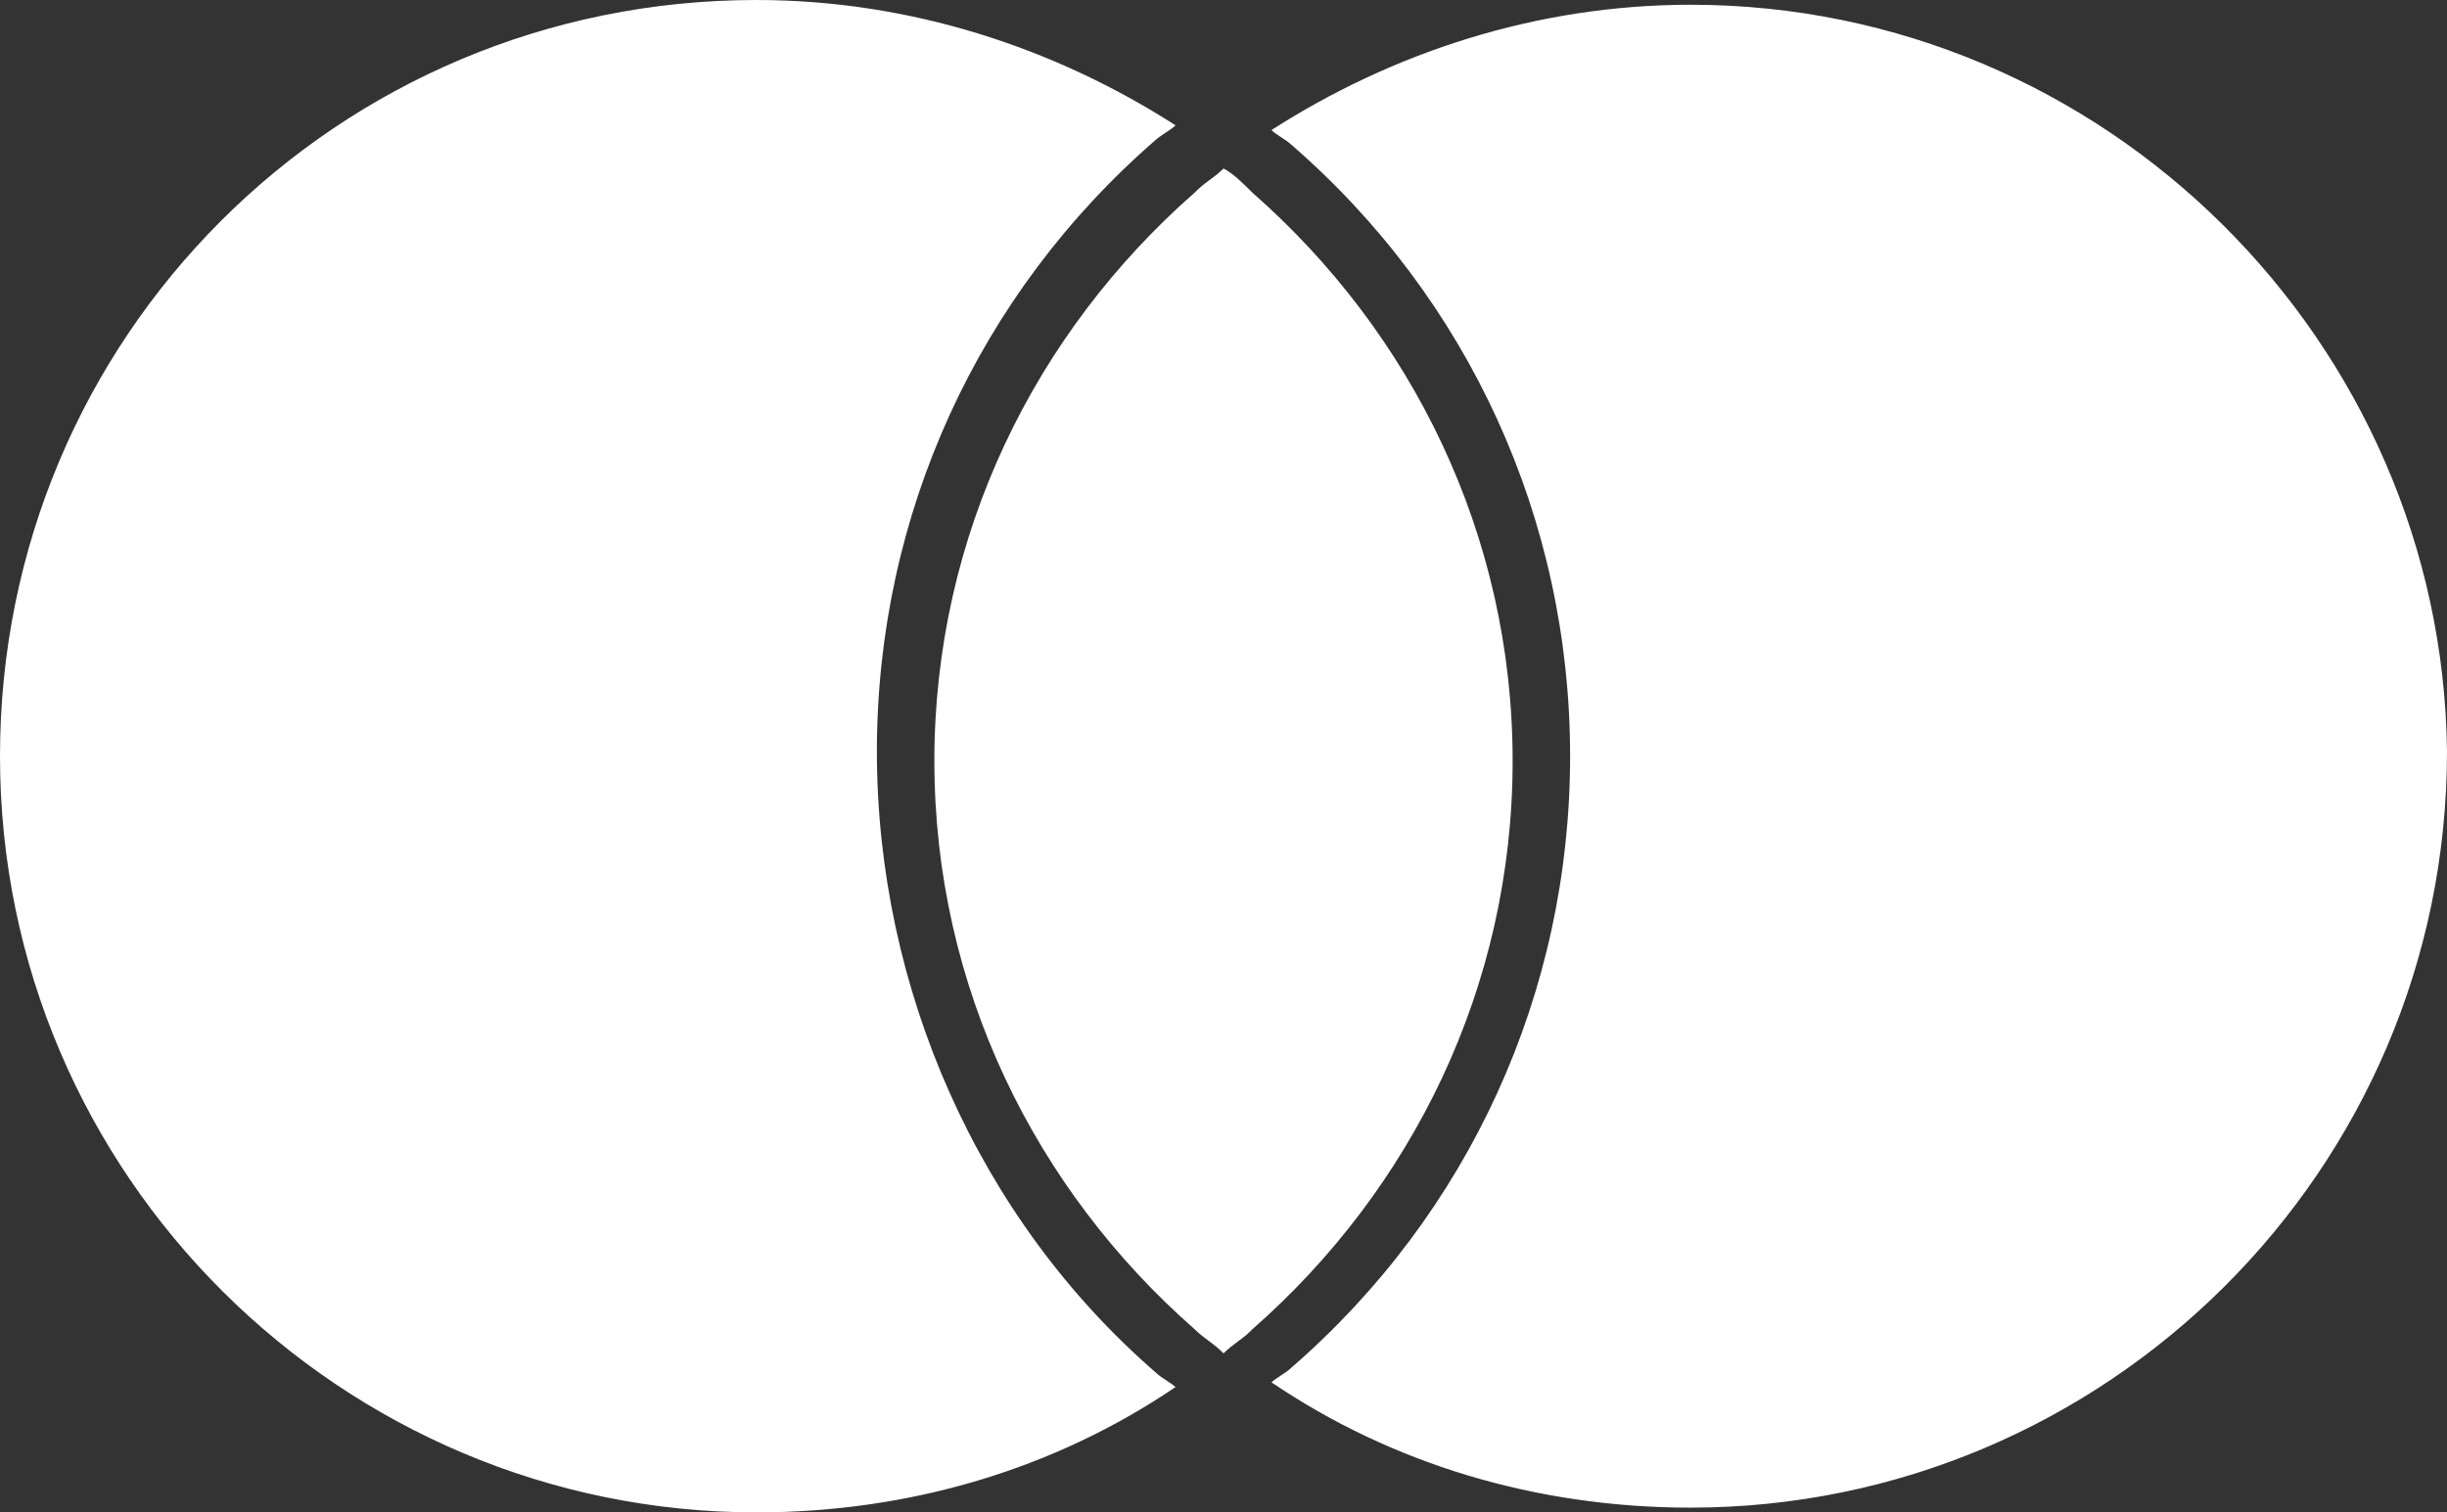 <svg xmlns="http://www.w3.org/2000/svg" id="Capa_2" data-name="Capa 2" viewBox="0 0 56.62 35"><rect x="0" y="0" width="56.62" height="35" fill="#333333" stroke="none"/><defs><style>      .cls-1 {        fill: #fff;      }    </style></defs><g id="Layer_1_1:1_" data-name="Layer 1 (1:1)"><path class="cls-1" d="M26.75,31.77c.11.11.33.22.45.33-2.79,1.89-6.13,2.9-9.7,2.9C7.91,35,0,27.2,0,17.5S7.8,0,17.5,0c3.57,0,6.91,1.11,9.7,2.9-.11.11-.33.22-.45.33-4.12,3.57-6.46,8.69-6.46,14.16s2.34,10.81,6.46,14.38ZM39.12.11c-3.57,0-6.91,1.11-9.7,2.9.11.11.33.22.45.33,4.12,3.57,6.46,8.69,6.46,14.16s-2.34,10.59-6.46,14.16c-.11.11-.33.22-.45.33,2.79,1.89,6.13,2.9,9.7,2.9,9.59,0,17.5-7.8,17.5-17.5C56.51,7.91,48.71.11,39.12.11ZM28.31,3.9c-.22.22-.45.33-.67.56-3.68,3.23-6.02,7.91-6.02,13.15s2.34,9.92,6.02,13.15c.22.22.45.33.67.56.22-.22.45-.33.67-.56,3.68-3.23,6.02-7.91,6.02-13.15s-2.34-9.92-6.02-13.15c-.22-.22-.45-.45-.67-.56"></path></g></svg>